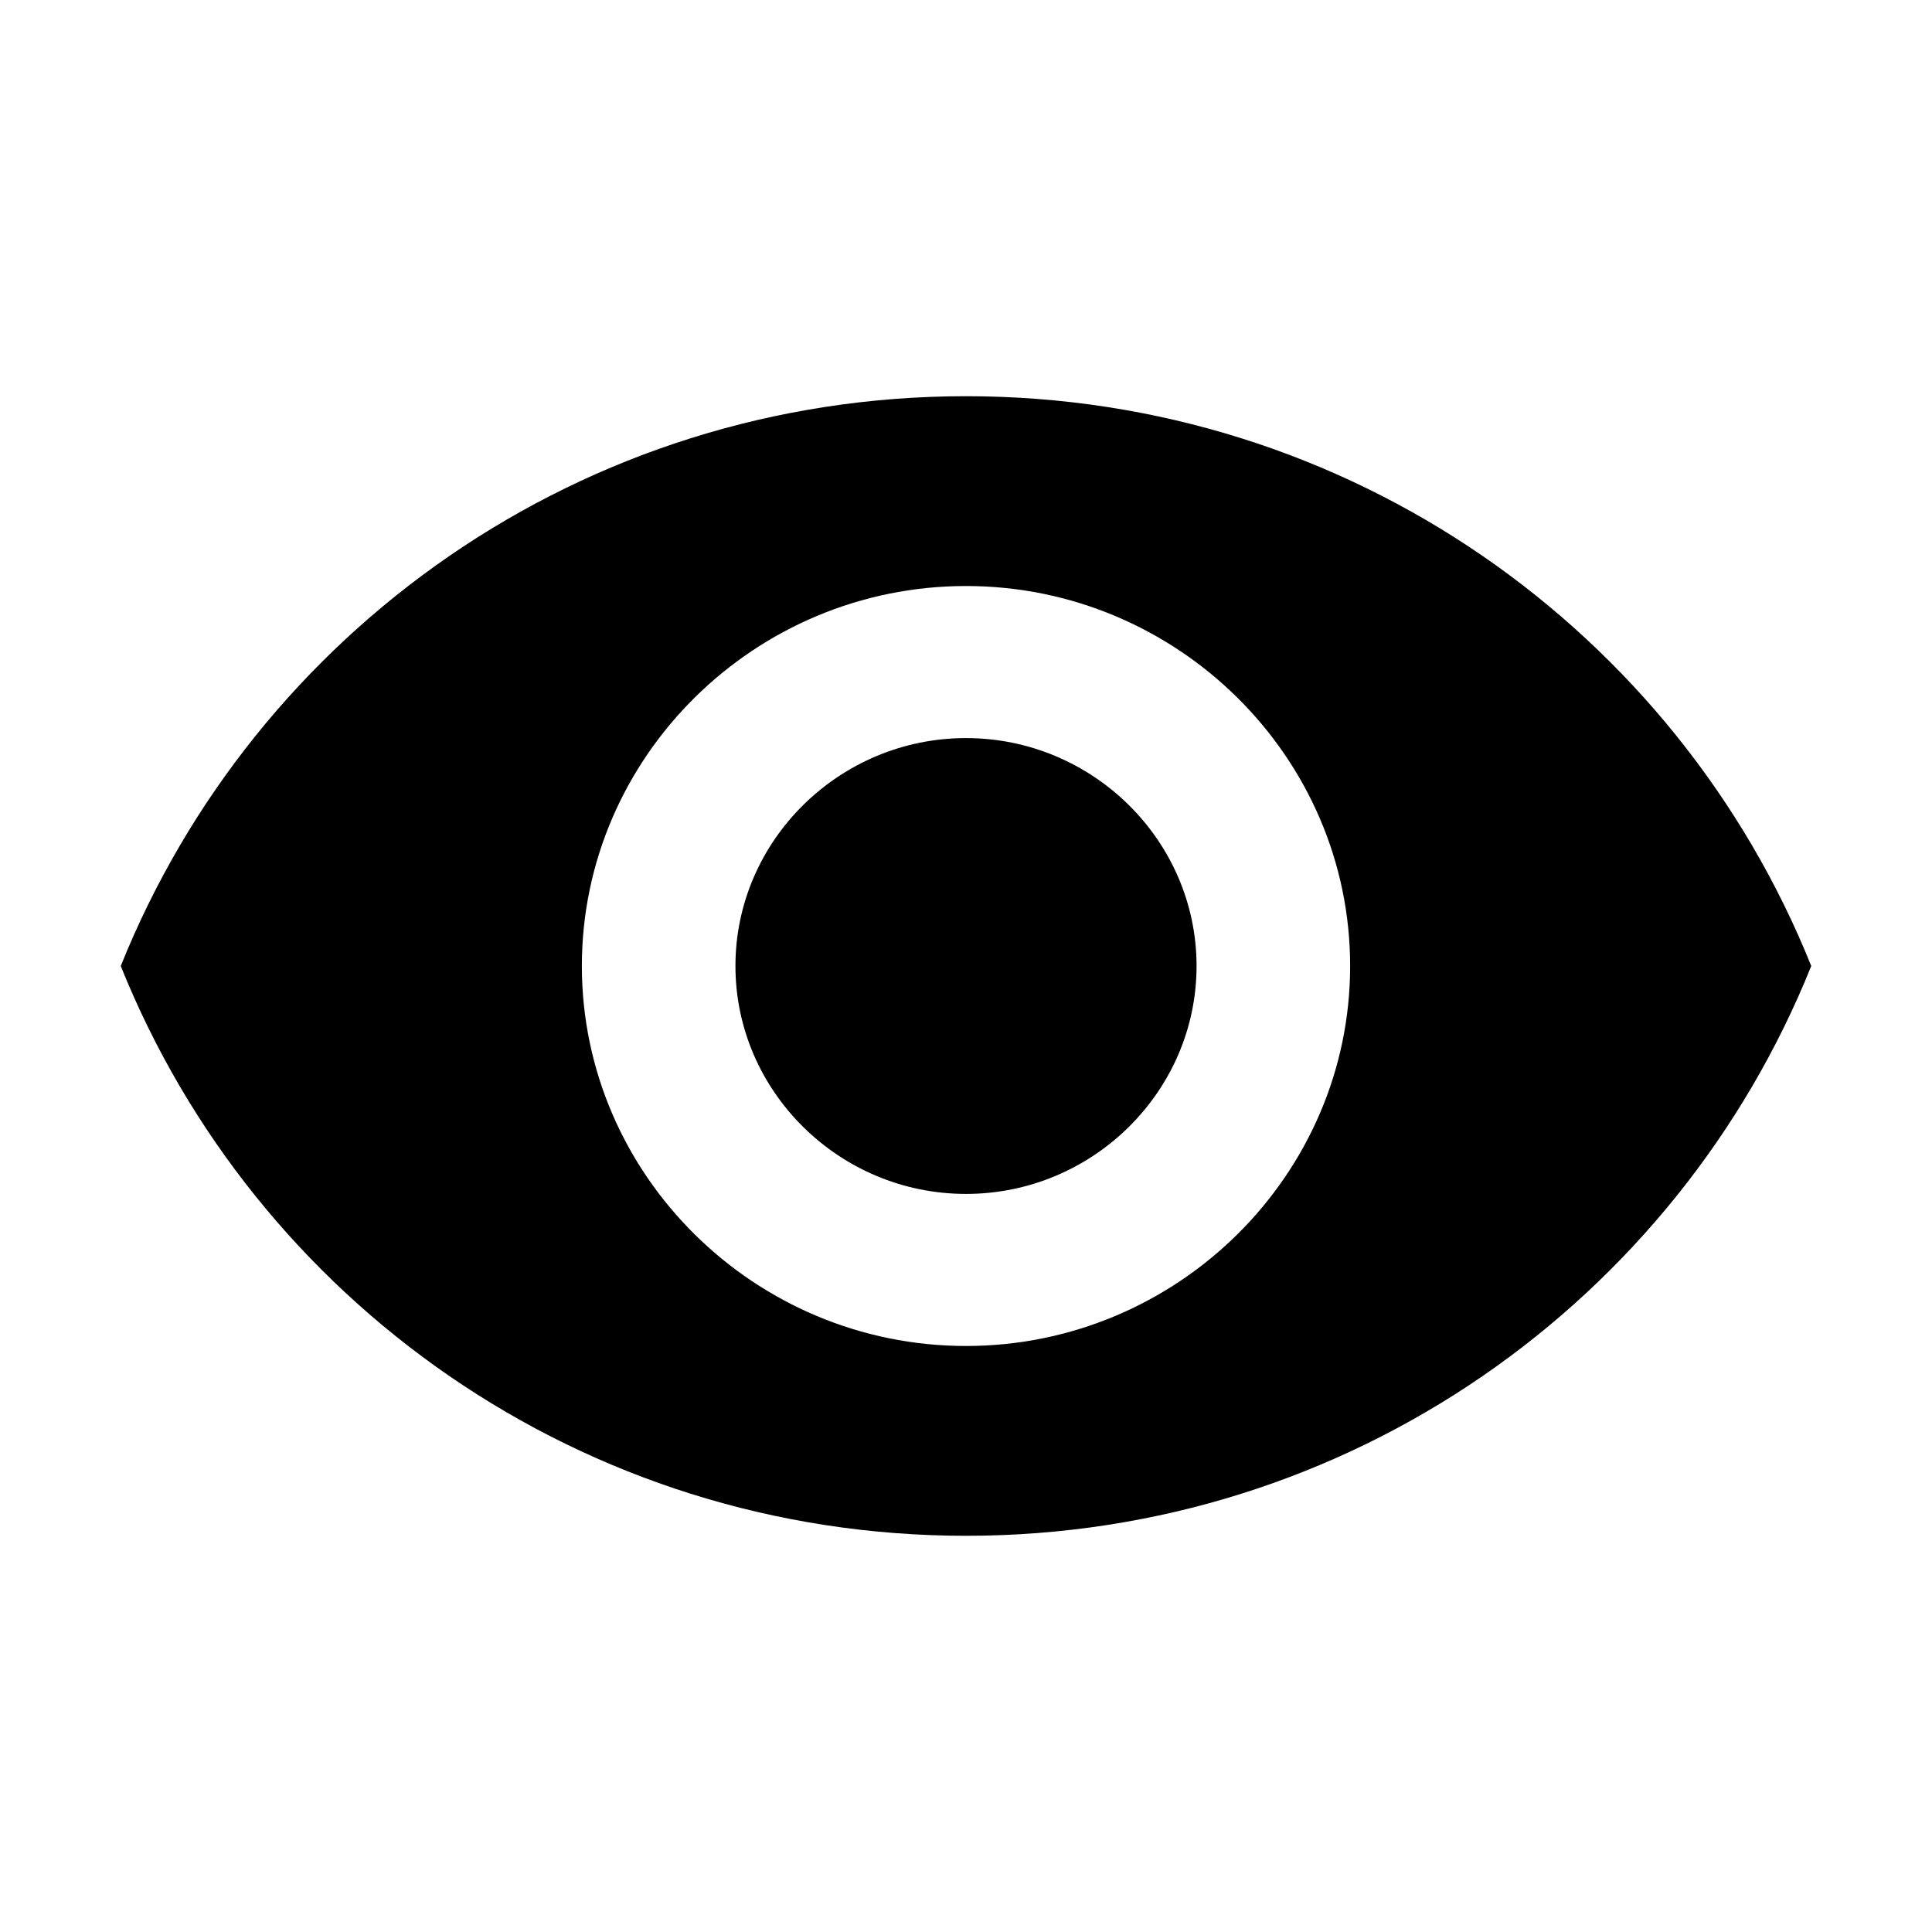 <?xml version="1.0" encoding="utf-8"?>
<!-- Generator: Adobe Illustrator 18.1.1, SVG Export Plug-In . SVG Version: 6.00 Build 0)  -->
<svg version="1.1" id="Layer_1" xmlns="http://www.w3.org/2000/svg" xmlns:xlink="http://www.w3.org/1999/xlink" x="0px" y="0px"
	 viewBox="0 0 512 512" enable-background="new 0 0 512 512" xml:space="preserve">
<g id="Icon_41_">
	<g>
		<path d="M256,105c-101.8,0-188.4,62.4-224,151c35.6,88.6,122.2,151,224,151s188.4-62.4,224-151C444.4,167.4,357.8,105,256,105z
			 M256,356.7c-56,0-101.8-45.3-101.8-100.7S200,155.3,256,155.3S357.8,200.6,357.8,256S312,356.7,256,356.7z M256,195.6
			c-33.6,0-61.1,27.2-61.1,60.4s27.5,60.4,61.1,60.4s61.1-27.2,61.1-60.4S289.6,195.6,256,195.6z"/>
	</g>
</g>
</svg>

